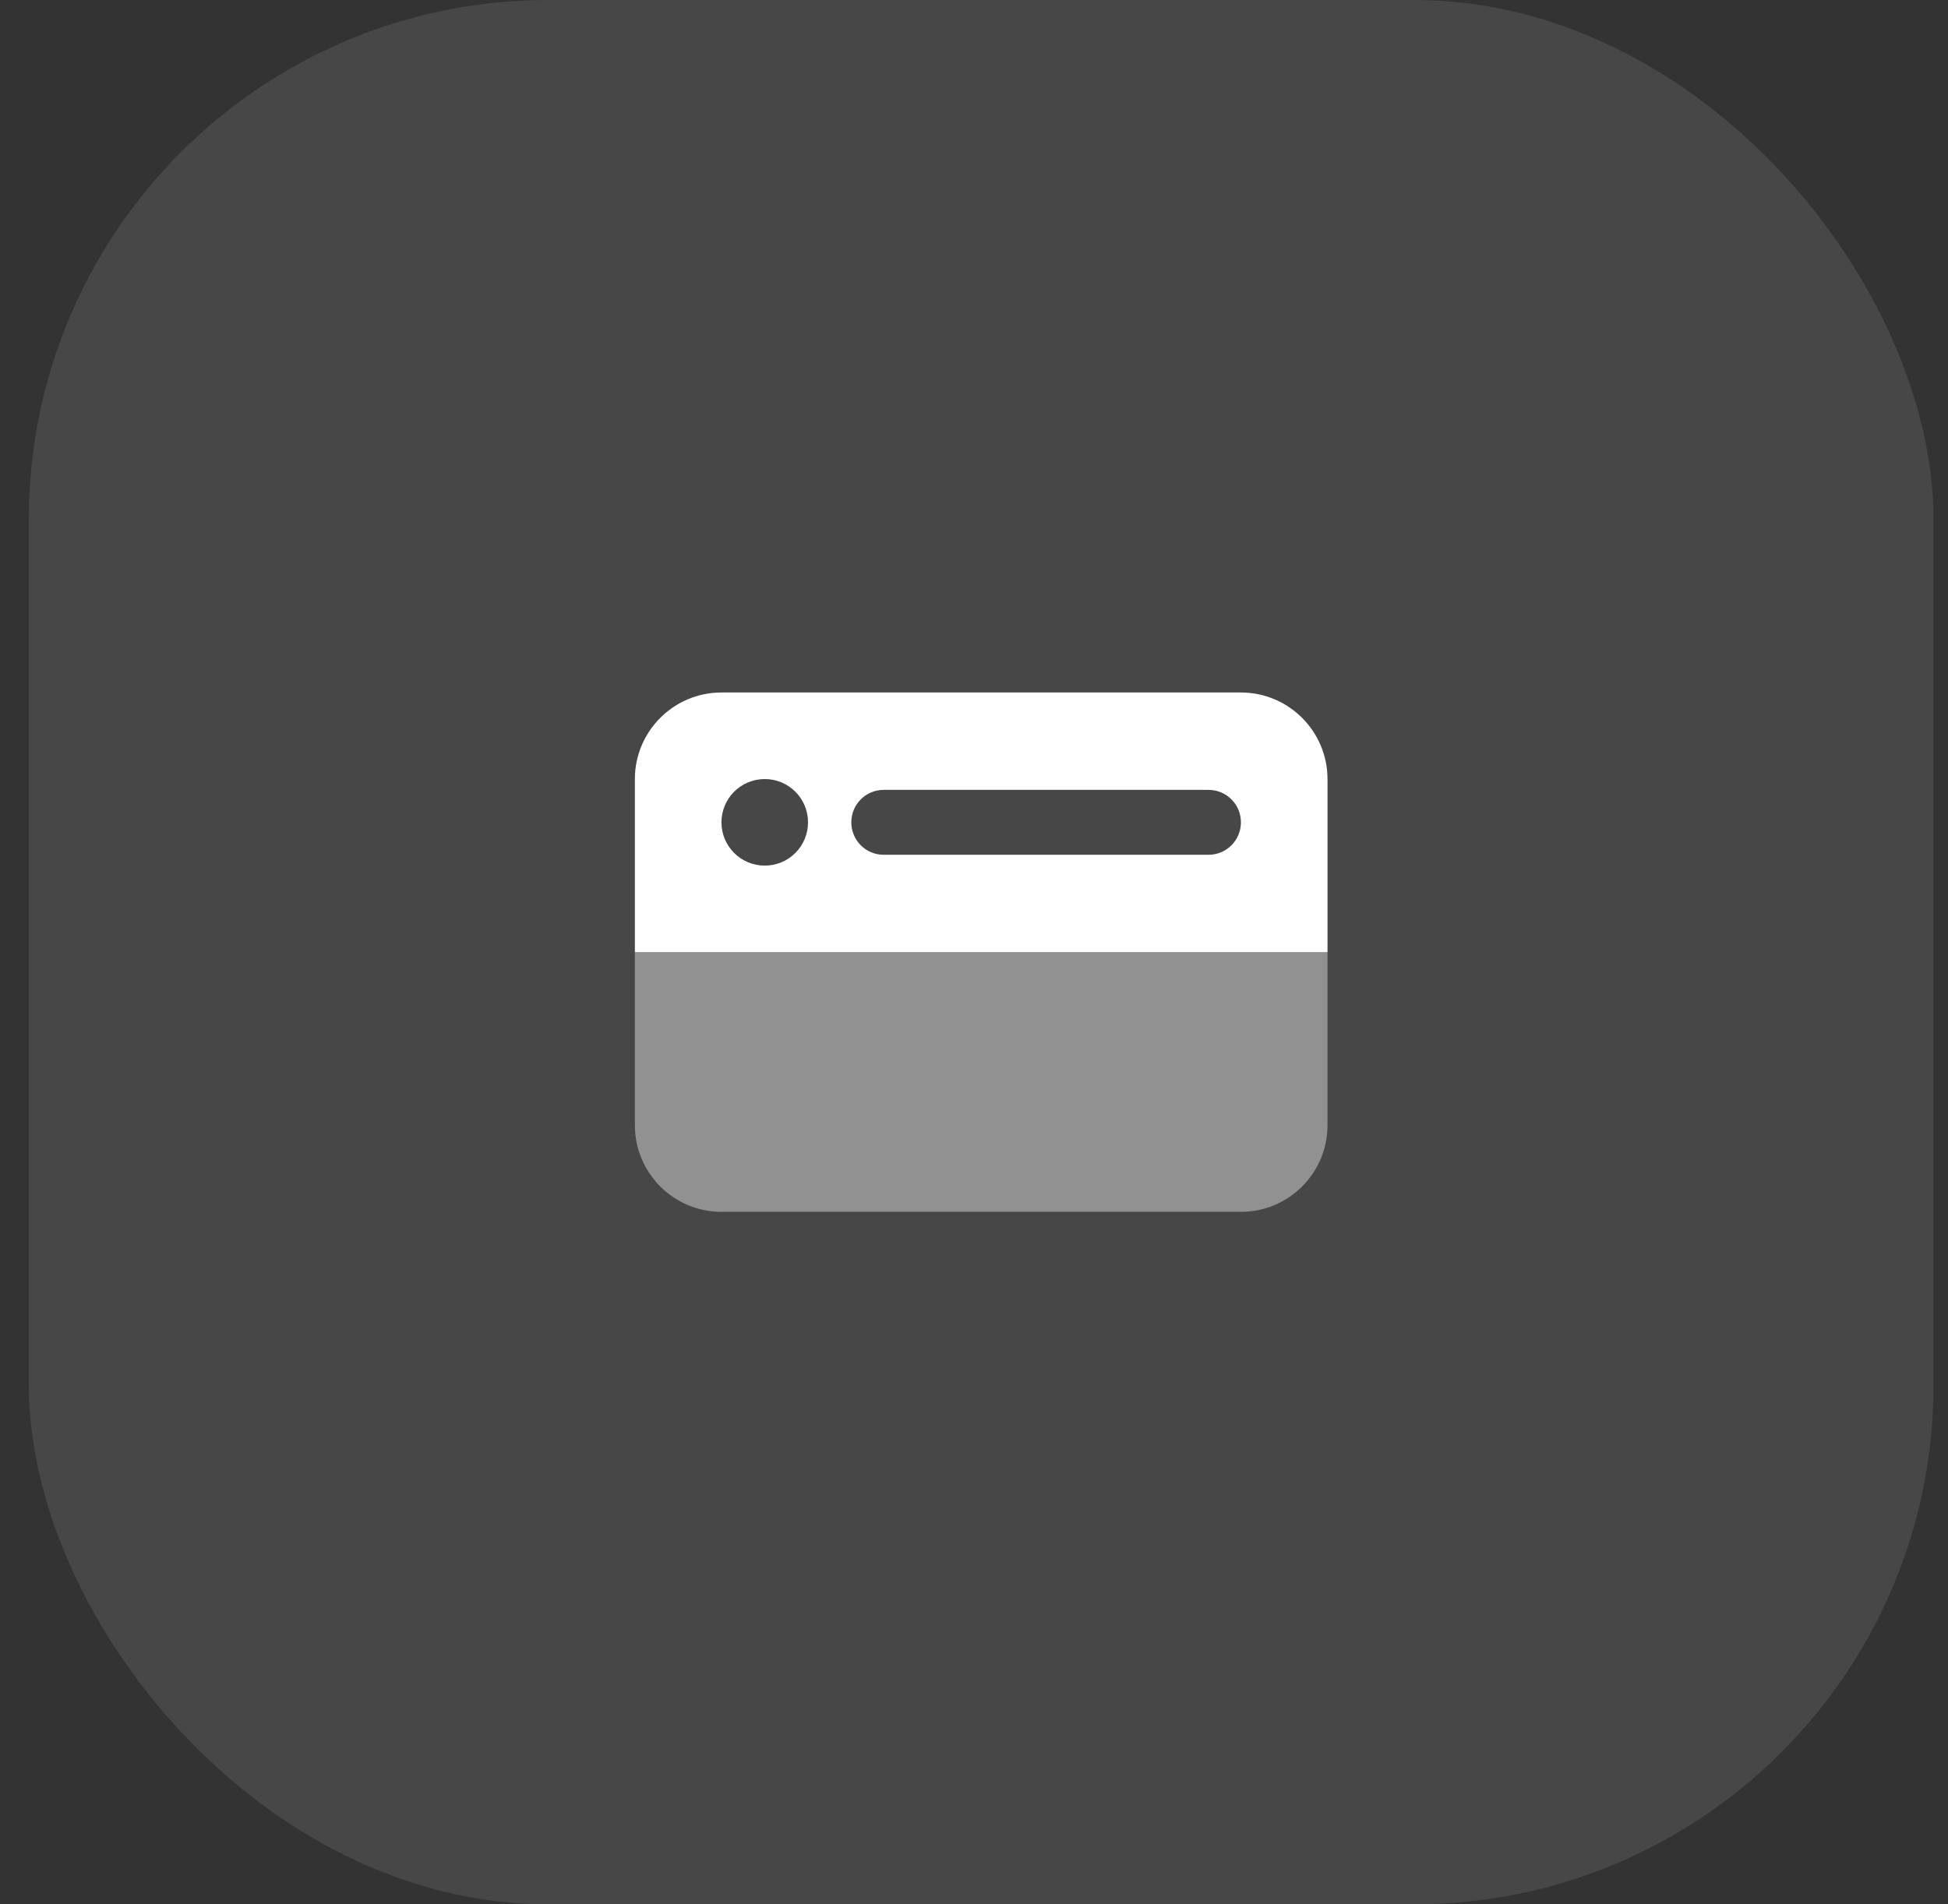 <svg width="45" height="44" viewBox="0 0 45 44" fill="none" xmlns="http://www.w3.org/2000/svg">
<rect x="0" y="0" width="45" height="44" fill="#333333" stroke="none"/>
<rect x="0.666" width="44" height="44" rx="12" fill="white" fill-opacity="0.1"/>
<path opacity="0.4" d="M14.666 22H30.666V26C30.666 27.103 29.769 28 28.666 28H16.666C15.563 28 14.666 27.103 14.666 26V22Z" fill="white"/>
<path d="M14.666 18C14.666 16.897 15.563 16 16.666 16H28.666C29.769 16 30.666 16.897 30.666 18V22H14.666V18ZM18.666 19C18.666 18.447 18.219 18 17.666 18C17.113 18 16.666 18.447 16.666 19C16.666 19.553 17.113 20 17.666 20C18.219 20 18.666 19.553 18.666 19ZM20.416 18.25C20 18.25 19.666 18.584 19.666 19C19.666 19.416 20 19.75 20.416 19.75H27.916C28.332 19.75 28.666 19.416 28.666 19C28.666 18.584 28.332 18.25 27.916 18.25H20.416Z" fill="white"/>
</svg>
